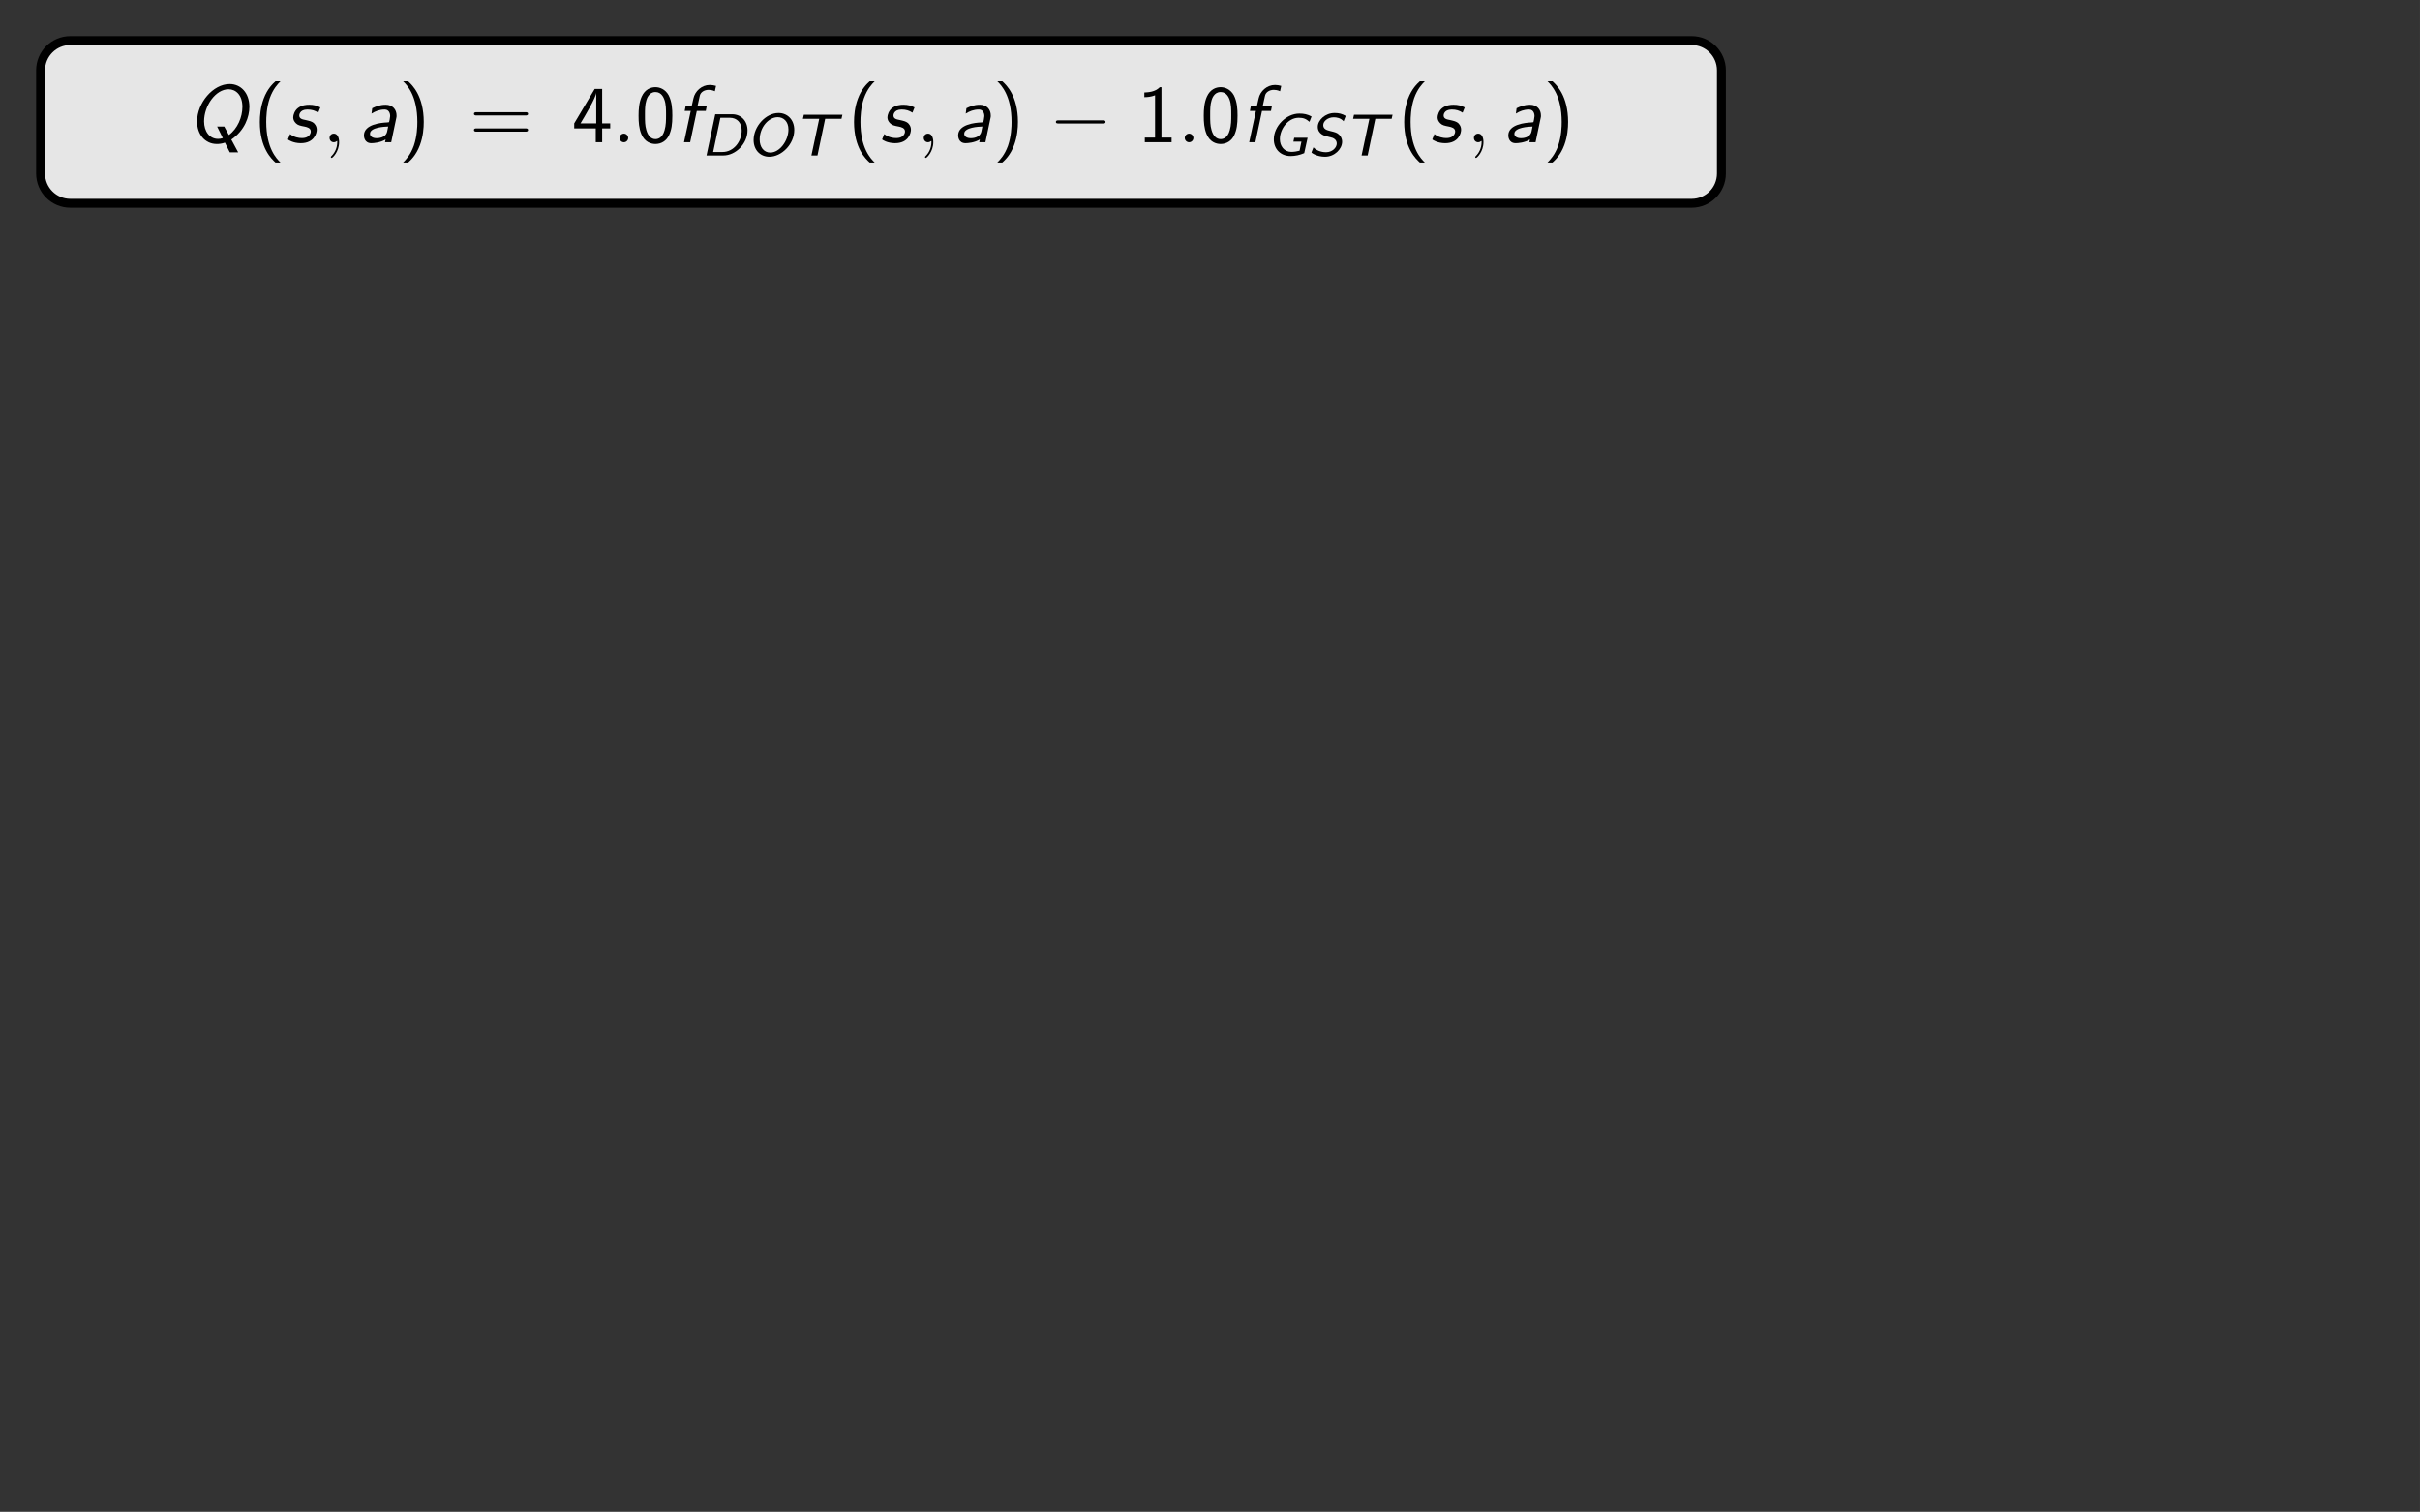 <?xml version="1.0" encoding="UTF-8"?>
<svg xmlns="http://www.w3.org/2000/svg" xmlns:xlink="http://www.w3.org/1999/xlink" width="324.607pt" height="202.789pt" viewBox="0 0 324.607 202.789" version="1.1">
<defs>
<g>
<symbol overflow="visible" id="glyph0-0">
<path style="stroke:none;" d=""/>
</symbol>
<symbol overflow="visible" id="glyph0-1">
<path style="stroke:none;" d="M 5.688 1.359 L 6.812 1.359 L 5.891 -0.359 C 7.703 -1.594 8.312 -3.438 8.312 -4.75 C 8.312 -6.641 7.141 -7.812 5.672 -7.812 C 3.438 -7.812 1.297 -5.281 1.297 -2.781 C 1.297 -1.062 2.359 0.234 3.953 0.234 C 4.219 0.234 4.625 0.203 5.031 0.047 Z M 4.938 -2.109 L 3.984 -2.109 L 4.75 -0.562 C 4.531 -0.484 4.328 -0.453 4.109 -0.453 C 2.969 -0.453 2.234 -1.453 2.234 -2.797 C 2.234 -4.922 3.797 -7.109 5.516 -7.109 C 6.484 -7.109 7.375 -6.344 7.375 -4.75 C 7.375 -3.375 6.734 -1.828 5.562 -0.969 Z M 4.938 -2.109 "/>
</symbol>
<symbol overflow="visible" id="glyph0-2">
<path style="stroke:none;" d="M 4.734 -4.672 C 4.25 -4.922 3.844 -5.031 3.234 -5.031 C 2.828 -5.031 2.25 -4.984 1.734 -4.594 C 1.281 -4.25 1.094 -3.656 1.094 -3.344 C 1.094 -3.016 1.234 -2.766 1.453 -2.547 C 1.719 -2.281 2 -2.219 2.656 -2.094 C 2.938 -2.031 3.453 -1.922 3.453 -1.438 C 3.453 -1.422 3.453 -0.562 2.25 -0.562 C 1.859 -0.562 1.219 -0.656 0.672 -1.094 L 0.438 -0.516 C 0.422 -0.484 0.391 -0.422 0.391 -0.375 C 0.391 -0.344 1.062 0.125 2.109 0.125 C 3.922 0.125 4.25 -1.234 4.25 -1.672 C 4.25 -2.203 3.938 -2.484 3.844 -2.578 C 3.531 -2.812 3.344 -2.844 2.75 -2.984 C 2.312 -3.062 1.906 -3.156 1.906 -3.594 C 1.906 -3.609 1.906 -4.391 3 -4.391 C 3.594 -4.391 4.016 -4.25 4.453 -3.969 Z M 4.734 -4.672 "/>
</symbol>
<symbol overflow="visible" id="glyph0-3">
<path style="stroke:none;" d="M 5.031 -3.203 C 5.078 -3.359 5.078 -3.453 5.078 -3.594 C 5.078 -4.391 4.547 -5.031 3.625 -5.031 C 2.828 -5.031 2.297 -4.797 1.812 -4.562 C 1.781 -4.25 1.734 -3.875 1.719 -3.844 C 2.219 -4.156 2.781 -4.391 3.484 -4.391 C 4.156 -4.391 4.219 -3.703 4.219 -3.516 C 4.219 -3.344 4.094 -2.703 4.062 -2.688 C 4.031 -2.672 3.844 -2.656 3.797 -2.656 C 3 -2.625 0.703 -2.406 0.703 -0.922 C 0.703 -0.75 0.75 0.125 1.703 0.125 C 1.984 0.125 2.906 0.062 3.609 -0.375 C 3.594 -0.281 3.562 -0.094 3.531 0 L 4.359 0 Z M 3.812 -1.422 C 3.609 -0.547 2.547 -0.547 2.406 -0.547 C 1.859 -0.547 1.516 -0.781 1.516 -1.141 C 1.516 -2 3.453 -2.094 3.953 -2.109 Z M 3.812 -1.422 "/>
</symbol>
<symbol overflow="visible" id="glyph0-4">
<path style="stroke:none;" d="M 2.812 -4.203 L 4.016 -4.203 L 4.141 -4.844 L 2.906 -4.844 L 3.203 -6.188 C 3.297 -6.734 3.844 -7.031 4.391 -7.031 C 4.531 -7.031 4.875 -7.016 5.234 -6.844 L 5.391 -7.562 C 5.109 -7.641 4.828 -7.688 4.547 -7.688 C 3.469 -7.688 2.562 -6.844 2.359 -5.875 L 2.125 -4.844 L 1.312 -4.844 L 1.188 -4.203 L 2 -4.203 L 1.094 0 L 1.922 0 Z M 2.812 -4.203 "/>
</symbol>
<symbol overflow="visible" id="glyph1-0">
<path style="stroke:none;" d=""/>
</symbol>
<symbol overflow="visible" id="glyph1-1">
<path style="stroke:none;" d="M 2.953 -8.172 C 2.609 -7.859 1.875 -7.188 1.375 -5.844 C 0.938 -4.672 0.859 -3.516 0.859 -2.719 C 0.859 0.797 2.438 2.25 2.953 2.719 L 3.625 2.719 C 3.094 2.203 1.719 0.797 1.719 -2.719 C 1.719 -3.344 1.75 -4.609 2.188 -5.906 C 2.641 -7.172 3.266 -7.812 3.625 -8.172 Z M 2.953 -8.172 "/>
</symbol>
<symbol overflow="visible" id="glyph1-2">
<path style="stroke:none;" d="M 1.281 2.719 C 1.625 2.406 2.359 1.734 2.859 0.391 C 3.297 -0.781 3.375 -1.938 3.375 -2.719 C 3.375 -6.25 1.797 -7.703 1.281 -8.172 L 0.609 -8.172 C 1.141 -7.656 2.516 -6.25 2.516 -2.719 C 2.516 -2.109 2.484 -0.844 2.047 0.453 C 1.594 1.719 0.969 2.359 0.609 2.719 Z M 1.281 2.719 "/>
</symbol>
<symbol overflow="visible" id="glyph1-3">
<path style="stroke:none;" d="M 7.5 -3.594 C 7.656 -3.594 7.859 -3.594 7.859 -3.812 C 7.859 -4.031 7.656 -4.031 7.5 -4.031 L 0.969 -4.031 C 0.812 -4.031 0.609 -4.031 0.609 -3.812 C 0.609 -3.594 0.812 -3.594 0.984 -3.594 Z M 7.5 -1.422 C 7.656 -1.422 7.859 -1.422 7.859 -1.641 C 7.859 -1.859 7.656 -1.859 7.5 -1.859 L 0.984 -1.859 C 0.812 -1.859 0.609 -1.859 0.609 -1.641 C 0.609 -1.422 0.812 -1.422 0.969 -1.422 Z M 7.5 -1.422 "/>
</symbol>
<symbol overflow="visible" id="glyph1-4">
<path style="stroke:none;" d="M 4.062 -1.859 L 5.141 -1.859 L 5.141 -2.531 L 4.062 -2.531 L 4.062 -7.156 L 3.062 -7.156 L 0.312 -2.531 L 0.312 -1.859 L 3.203 -1.859 L 3.203 0 L 4.062 0 Z M 1.156 -2.531 C 1.719 -3.469 3.266 -6.047 3.266 -6.672 L 3.266 -2.531 Z M 1.156 -2.531 "/>
</symbol>
<symbol overflow="visible" id="glyph1-5">
<path style="stroke:none;" d="M 4.984 -3.562 C 4.984 -4.422 4.938 -5.438 4.484 -6.312 C 4.031 -7.125 3.281 -7.391 2.719 -7.391 C 2.078 -7.391 1.312 -7.094 0.875 -6.125 C 0.516 -5.328 0.453 -4.422 0.453 -3.562 C 0.453 -2.688 0.5 -1.891 0.828 -1.094 C 1.266 -0.047 2.094 0.234 2.719 0.234 C 3.516 0.234 4.203 -0.203 4.547 -0.953 C 4.875 -1.672 4.984 -2.391 4.984 -3.562 Z M 2.719 -0.422 C 2.156 -0.422 1.719 -0.844 1.5 -1.625 C 1.312 -2.25 1.312 -2.828 1.312 -3.688 C 1.312 -4.375 1.312 -5.031 1.5 -5.625 C 1.562 -5.828 1.828 -6.734 2.719 -6.734 C 3.562 -6.734 3.844 -5.906 3.922 -5.703 C 4.141 -5.094 4.141 -4.359 4.141 -3.688 C 4.141 -2.969 4.141 -2.281 3.938 -1.594 C 3.656 -0.594 3.078 -0.422 2.719 -0.422 Z M 2.719 -0.422 "/>
</symbol>
<symbol overflow="visible" id="glyph1-6">
<path style="stroke:none;" d="M 3.266 -7.391 L 3.047 -7.391 C 2.406 -6.734 1.5 -6.703 0.969 -6.672 L 0.969 -6.047 C 1.328 -6.047 1.859 -6.078 2.406 -6.297 L 2.406 -0.625 L 1.031 -0.625 L 1.031 0 L 4.625 0 L 4.625 -0.625 L 3.266 -0.625 Z M 3.266 -7.391 "/>
</symbol>
<symbol overflow="visible" id="glyph2-0">
<path style="stroke:none;" d=""/>
</symbol>
<symbol overflow="visible" id="glyph2-1">
<path style="stroke:none;" d="M 2.219 -0.016 C 2.219 -0.734 1.938 -1.156 1.516 -1.156 C 1.156 -1.156 0.938 -0.891 0.938 -0.578 C 0.938 -0.281 1.156 0 1.516 0 C 1.641 0 1.781 -0.047 1.891 -0.141 C 1.938 -0.156 1.938 -0.172 1.953 -0.172 C 1.969 -0.172 1.969 -0.156 1.969 -0.016 C 1.969 0.797 1.594 1.453 1.234 1.812 C 1.109 1.938 1.109 1.953 1.109 1.984 C 1.109 2.062 1.172 2.109 1.219 2.109 C 1.344 2.109 2.219 1.266 2.219 -0.016 Z M 2.219 -0.016 "/>
</symbol>
<symbol overflow="visible" id="glyph2-2">
<path style="stroke:none;" d="M 2.094 -0.578 C 2.094 -0.891 1.828 -1.156 1.516 -1.156 C 1.203 -1.156 0.938 -0.891 0.938 -0.578 C 0.938 -0.266 1.203 0 1.516 0 C 1.828 0 2.094 -0.266 2.094 -0.578 Z M 2.094 -0.578 "/>
</symbol>
<symbol overflow="visible" id="glyph3-0">
<path style="stroke:none;" d=""/>
</symbol>
<symbol overflow="visible" id="glyph3-1">
<path style="stroke:none;" d="M 1.953 -5.531 L 0.781 0 L 3.047 0 C 4.672 0 6.281 -1.562 6.281 -3.359 C 6.281 -4.625 5.438 -5.531 4.219 -5.531 Z M 2.641 -5.062 L 3.906 -5.062 C 4.859 -5.062 5.5 -4.406 5.5 -3.359 C 5.5 -1.859 4.406 -0.469 2.938 -0.469 L 1.672 -0.469 Z M 2.641 -5.062 "/>
</symbol>
<symbol overflow="visible" id="glyph3-2">
<path style="stroke:none;" d="M 6.438 -3.422 C 6.438 -4.844 5.484 -5.703 4.328 -5.703 C 2.609 -5.703 0.984 -3.891 0.984 -2.078 C 0.984 -0.75 1.859 0.172 3.094 0.172 C 4.734 0.172 6.438 -1.516 6.438 -3.422 Z M 3.219 -0.391 C 2.344 -0.391 1.797 -1.141 1.797 -2.141 C 1.797 -3.797 3 -5.141 4.219 -5.141 C 4.969 -5.141 5.656 -4.594 5.656 -3.484 C 5.656 -2.016 4.5 -0.391 3.219 -0.391 Z M 3.219 -0.391 "/>
</symbol>
<symbol overflow="visible" id="glyph3-3">
<path style="stroke:none;" d="M 4.328 -4.922 L 5.078 -4.922 C 5.172 -4.922 5.281 -4.922 5.375 -4.922 L 6.516 -4.922 L 6.641 -5.469 L 1.469 -5.469 L 1.344 -4.922 L 2.5 -4.922 C 2.594 -4.922 2.688 -4.922 2.781 -4.922 L 3.531 -4.922 L 2.484 0 L 3.297 0 Z M 4.328 -4.922 "/>
</symbol>
<symbol overflow="visible" id="glyph3-4">
<path style="stroke:none;" d="M 6.125 -5.234 C 5.562 -5.531 5.109 -5.625 4.484 -5.625 C 2.719 -5.625 1.062 -3.922 1.062 -2.172 C 1.062 -0.844 1.984 0.078 3.312 0.078 C 3.938 0.078 4.562 -0.062 5.141 -0.312 L 5.594 -2.375 L 3.797 -2.375 L 3.688 -1.859 L 4.766 -1.859 L 4.516 -0.641 C 4.156 -0.547 3.781 -0.484 3.406 -0.484 C 2.438 -0.484 1.875 -1.281 1.875 -2.203 C 1.875 -3.547 2.969 -5.062 4.406 -5.062 C 5.031 -5.062 5.375 -4.922 5.844 -4.516 Z M 6.125 -5.234 "/>
</symbol>
<symbol overflow="visible" id="glyph3-5">
<path style="stroke:none;" d="M 5.062 -5.312 C 4.578 -5.594 4.141 -5.703 3.578 -5.703 C 2.297 -5.703 1.312 -4.734 1.312 -3.844 C 1.312 -2.859 2.281 -2.625 2.547 -2.562 C 2.703 -2.516 3.156 -2.406 3.266 -2.375 C 3.562 -2.281 3.859 -2.016 3.859 -1.609 C 3.859 -1.062 3.266 -0.438 2.422 -0.438 C 1.703 -0.438 1.078 -0.719 0.734 -1.094 L 0.5 -0.5 C 0.484 -0.469 0.469 -0.422 0.469 -0.391 C 0.469 -0.359 1.172 0.172 2.281 0.172 C 3.562 0.172 4.578 -0.859 4.578 -1.844 C 4.578 -2.312 4.359 -2.609 4.203 -2.766 C 3.906 -3.062 3.656 -3.125 3 -3.281 C 2.562 -3.391 2.047 -3.516 2.047 -4.078 C 2.047 -4.609 2.672 -5.125 3.453 -5.125 C 3.844 -5.125 4.359 -5.047 4.781 -4.594 Z M 5.062 -5.312 "/>
</symbol>
<symbol overflow="visible" id="glyph4-0">
<path style="stroke:none;" d=""/>
</symbol>
<symbol overflow="visible" id="glyph4-1">
<path style="stroke:none;" d="M 7.188 -2.516 C 7.375 -2.516 7.562 -2.516 7.562 -2.719 C 7.562 -2.938 7.375 -2.938 7.188 -2.938 L 1.281 -2.938 C 1.094 -2.938 0.906 -2.938 0.906 -2.719 C 0.906 -2.516 1.094 -2.516 1.281 -2.516 Z M 7.188 -2.516 "/>
</symbol>
</g>
<clipPath id="clip1">
  <path d="M 0 0 L 324.605 0 L 324.605 202.789 L 0 202.789 Z M 0 0 "/>
</clipPath>
</defs>
<g id="surface1">
<g clip-path="url(#clip1)" clip-rule="nonzero">
<path style=" stroke:none;fill-rule:nonzero;fill:rgb(20%,20%,20%);fill-opacity:1;" d="M 0 202.793 L 0 0 L 324.609 0 L 324.609 202.793 Z M 0 202.793 "/>
</g>
<path style="fill-rule:nonzero;fill:rgb(89.999%,89.999%,89.999%);fill-opacity:1;stroke-width:1.196;stroke-linecap:butt;stroke-linejoin:miter;stroke:rgb(0%,0%,0%);stroke-opacity:1;stroke-miterlimit:10;" d="M 108.745 10.91 L -108.743 10.91 C -110.943 10.91 -112.728 9.125 -112.728 6.925 L -112.728 -6.922 C -112.728 -9.125 -110.943 -10.911 -108.743 -10.911 L 108.745 -10.911 C 110.944 -10.911 112.729 -9.125 112.729 -6.922 L 112.729 6.925 C 112.729 9.125 110.944 10.91 108.745 10.91 Z M 108.745 10.91 " transform="matrix(1,0,0,-1,118.173,16.355)"/>
<g style="fill:rgb(0%,0%,0%);fill-opacity:1;">
  <use xlink:href="#glyph0-1" x="25.14" y="19.082"/>
</g>
<g style="fill:rgb(0%,0%,0%);fill-opacity:1;">
  <use xlink:href="#glyph1-1" x="33.995" y="19.082"/>
</g>
<g style="fill:rgb(0%,0%,0%);fill-opacity:1;">
  <use xlink:href="#glyph0-2" x="38.237" y="19.082"/>
</g>
<g style="fill:rgb(0%,0%,0%);fill-opacity:1;">
  <use xlink:href="#glyph2-1" x="43.268" y="19.082"/>
</g>
<g style="fill:rgb(0%,0%,0%);fill-opacity:1;">
  <use xlink:href="#glyph0-3" x="48.116" y="19.082"/>
</g>
<g style="fill:rgb(0%,0%,0%);fill-opacity:1;">
  <use xlink:href="#glyph1-2" x="53.466" y="19.082"/>
</g>
<g style="fill:rgb(0%,0%,0%);fill-opacity:1;">
  <use xlink:href="#glyph1-3" x="62.967" y="19.082"/>
</g>
<g style="fill:rgb(0%,0%,0%);fill-opacity:1;">
  <use xlink:href="#glyph1-4" x="76.71" y="19.082"/>
</g>
<g style="fill:rgb(0%,0%,0%);fill-opacity:1;">
  <use xlink:href="#glyph2-2" x="82.169" y="19.082"/>
</g>
<g style="fill:rgb(0%,0%,0%);fill-opacity:1;">
  <use xlink:href="#glyph1-5" x="85.199" y="19.082"/>
</g>
<g style="fill:rgb(0%,0%,0%);fill-opacity:1;">
  <use xlink:href="#glyph0-4" x="90.654" y="19.082"/>
</g>
<g style="fill:rgb(0%,0%,0%);fill-opacity:1;">
  <use xlink:href="#glyph3-1" x="93.987" y="20.859"/>
  <use xlink:href="#glyph3-2" x="100.103" y="20.859"/>
  <use xlink:href="#glyph3-3" x="106.357" y="20.859"/>
</g>
<g style="fill:rgb(0%,0%,0%);fill-opacity:1;">
  <use xlink:href="#glyph1-1" x="113.698" y="19.082"/>
</g>
<g style="fill:rgb(0%,0%,0%);fill-opacity:1;">
  <use xlink:href="#glyph0-2" x="117.941" y="19.082"/>
</g>
<g style="fill:rgb(0%,0%,0%);fill-opacity:1;">
  <use xlink:href="#glyph2-1" x="122.971" y="19.082"/>
</g>
<g style="fill:rgb(0%,0%,0%);fill-opacity:1;">
  <use xlink:href="#glyph0-3" x="127.82" y="19.082"/>
</g>
<g style="fill:rgb(0%,0%,0%);fill-opacity:1;">
  <use xlink:href="#glyph1-2" x="133.169" y="19.082"/>
</g>
<g style="fill:rgb(0%,0%,0%);fill-opacity:1;">
  <use xlink:href="#glyph4-1" x="140.728" y="19.082"/>
</g>
<g style="fill:rgb(0%,0%,0%);fill-opacity:1;">
  <use xlink:href="#glyph1-6" x="152.529" y="19.082"/>
</g>
<g style="fill:rgb(0%,0%,0%);fill-opacity:1;">
  <use xlink:href="#glyph2-2" x="157.984" y="19.082"/>
</g>
<g style="fill:rgb(0%,0%,0%);fill-opacity:1;">
  <use xlink:href="#glyph1-5" x="161.014" y="19.082"/>
</g>
<g style="fill:rgb(0%,0%,0%);fill-opacity:1;">
  <use xlink:href="#glyph0-4" x="166.468" y="19.082"/>
</g>
<g style="fill:rgb(0%,0%,0%);fill-opacity:1;">
  <use xlink:href="#glyph3-4" x="169.802" y="20.859"/>
  <use xlink:href="#glyph3-5" x="175.447" y="20.859"/>
  <use xlink:href="#glyph3-3" x="180.152" y="20.859"/>
</g>
<g style="fill:rgb(0%,0%,0%);fill-opacity:1;">
  <use xlink:href="#glyph1-1" x="187.493" y="19.082"/>
</g>
<g style="fill:rgb(0%,0%,0%);fill-opacity:1;">
  <use xlink:href="#glyph0-2" x="191.735" y="19.082"/>
</g>
<g style="fill:rgb(0%,0%,0%);fill-opacity:1;">
  <use xlink:href="#glyph2-1" x="196.766" y="19.082"/>
</g>
<g style="fill:rgb(0%,0%,0%);fill-opacity:1;">
  <use xlink:href="#glyph0-3" x="201.614" y="19.082"/>
</g>
<g style="fill:rgb(0%,0%,0%);fill-opacity:1;">
  <use xlink:href="#glyph1-2" x="206.964" y="19.082"/>
</g>
</g>
</svg>
